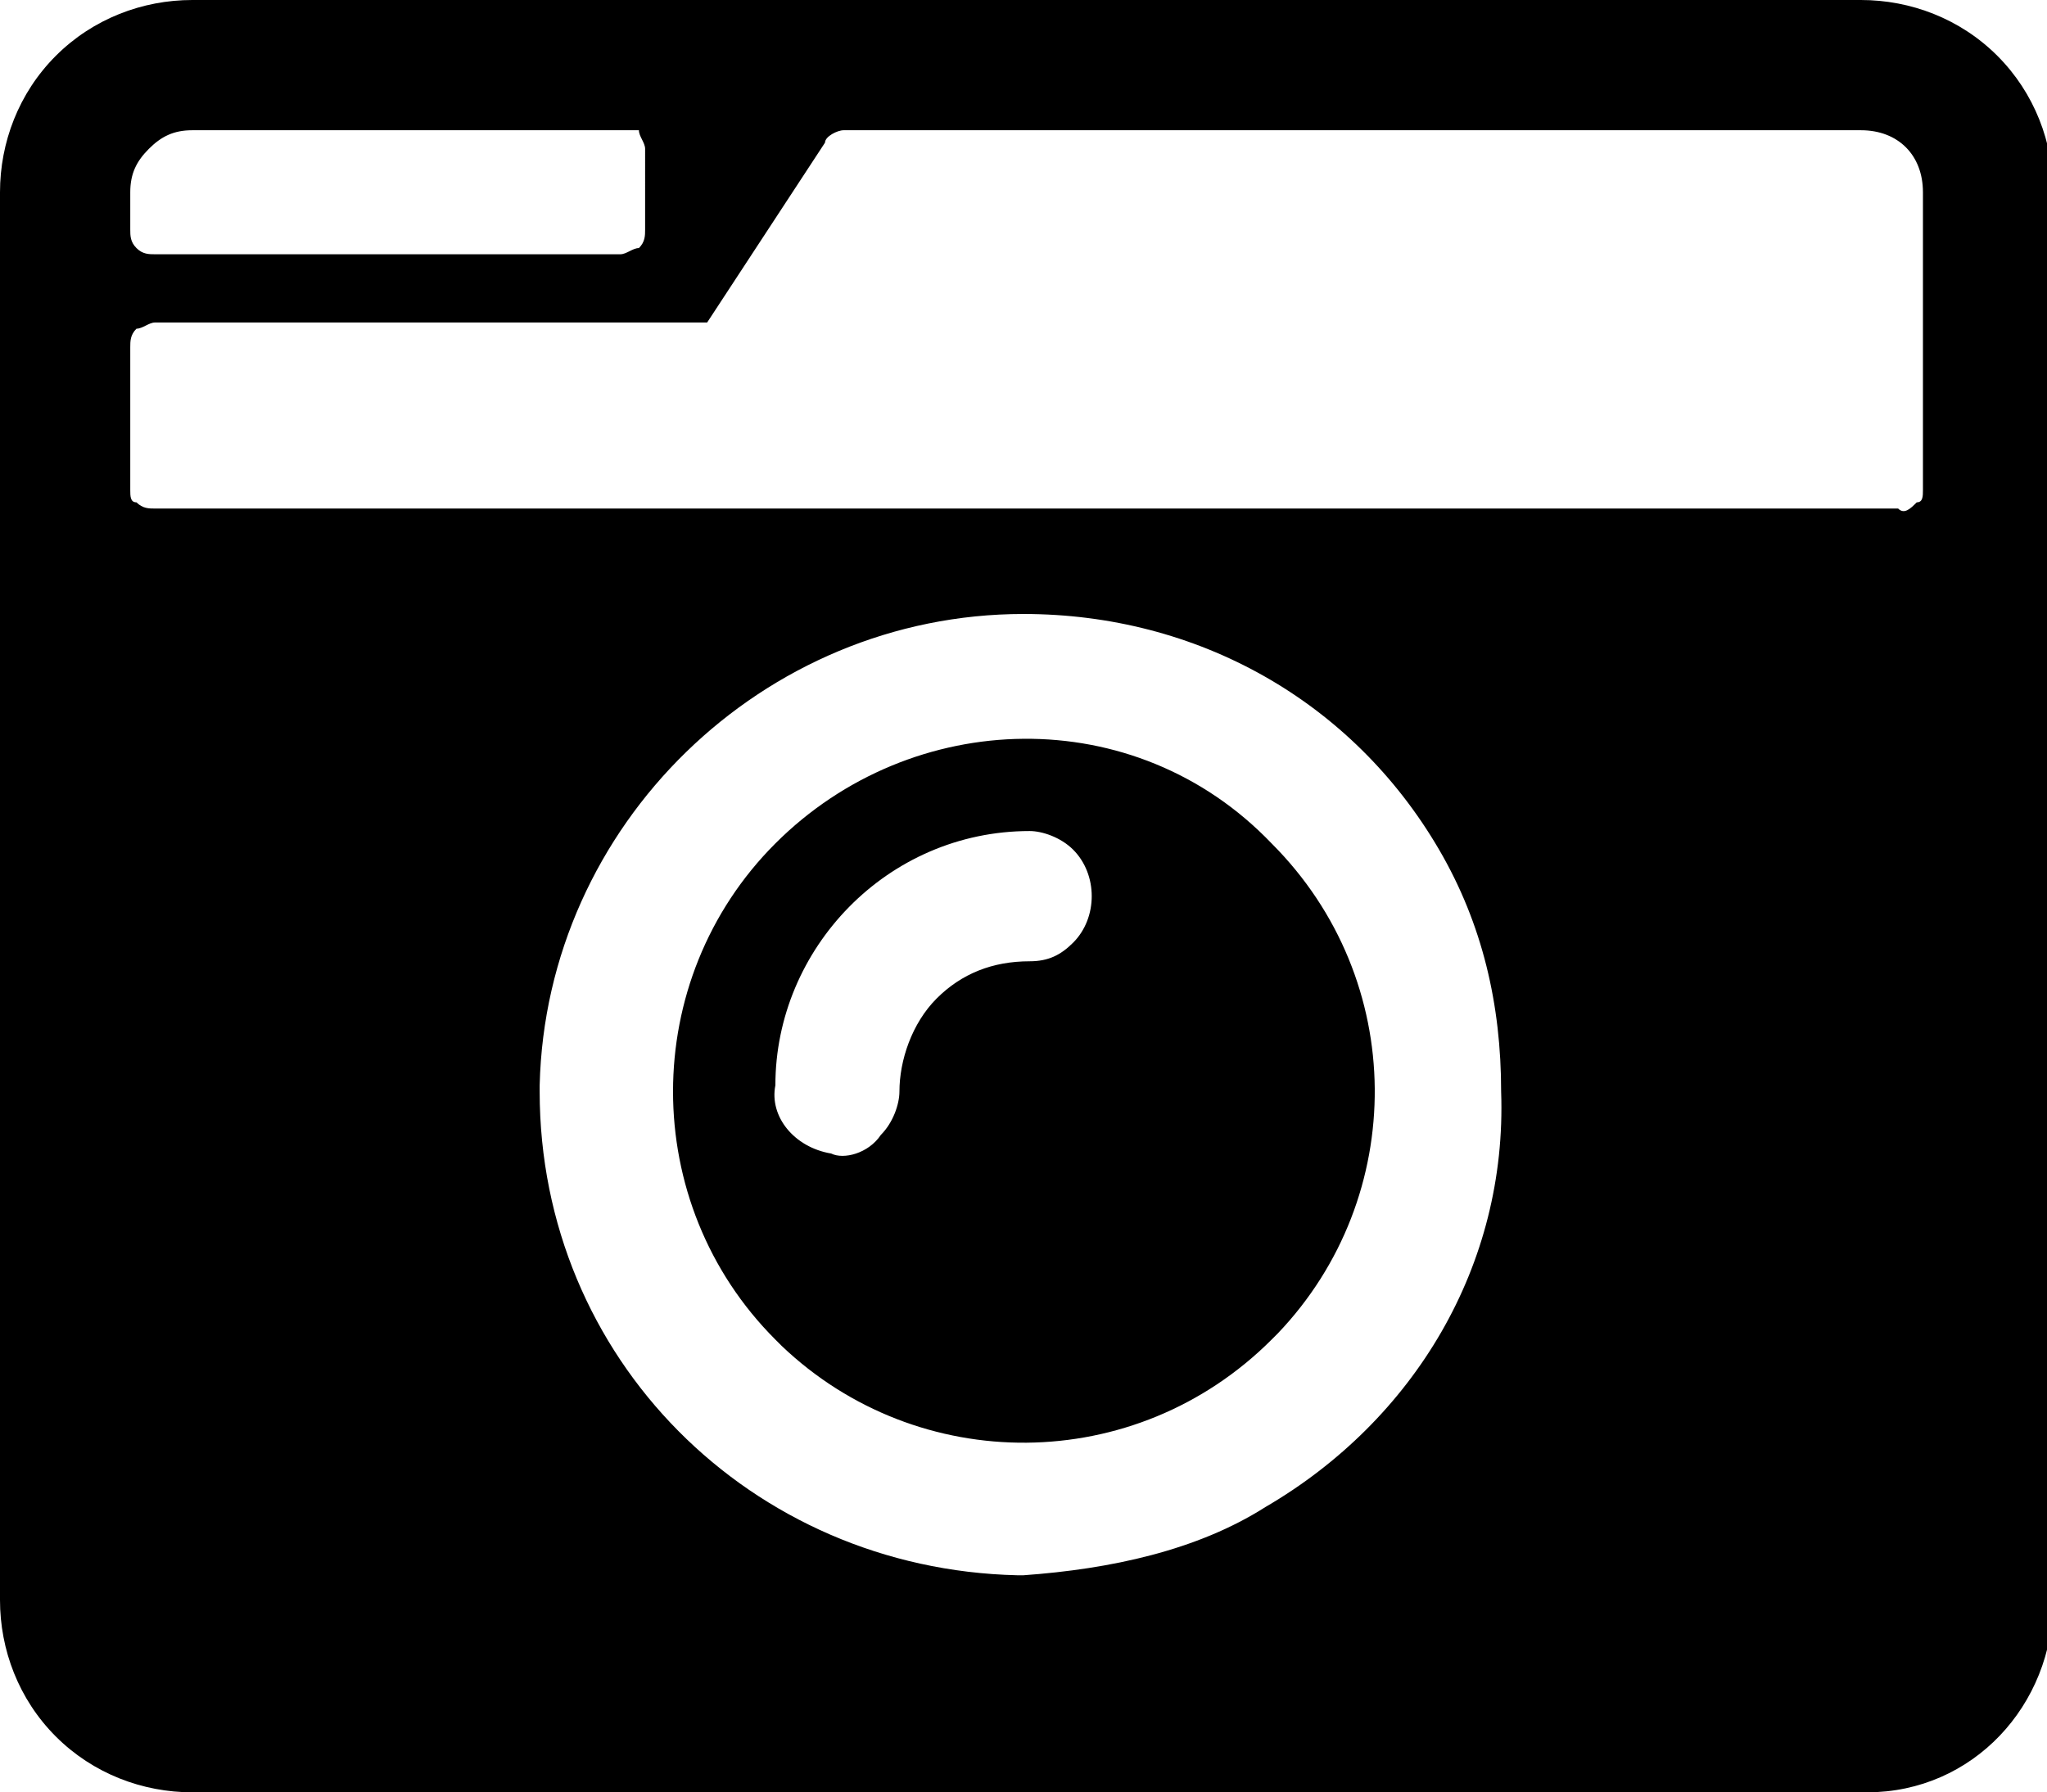 <?xml version="1.0" encoding="UTF-8"?> <!-- Generator: Adobe Illustrator 24.0.3, SVG Export Plug-In . SVG Version: 6.00 Build 0) --> <svg xmlns="http://www.w3.org/2000/svg" xmlns:xlink="http://www.w3.org/1999/xlink" id="Layer_1" x="0px" y="0px" viewBox="0 0 33 28.9" style="enable-background:new 0 0 33 28.9;" xml:space="preserve"> <title>Cam_yell</title> <g id="Layer_2_1_"> <g id="Layer_1-2"> <path d="M30,0c0.8,0,1.6,0.3,2.2,0.9c0.6,0.6,0.9,1.4,0.9,2.2v22.7c0,1.7-1.3,3.1-3,3.1c0,0,0,0-0.1,0H3.1c-0.8,0-1.6-0.3-2.2-0.9 C0.3,27.4,0,26.6,0,25.8V3.1c0-0.8,0.3-1.6,0.9-2.2C1.5,0.3,2.3,0,3.1,0H30z M30.9,8.1C31,8.1,31,8,31,7.9V3.1c0-0.6-0.4-1-1-1 H13.6c-0.1,0-0.3,0.1-0.3,0.2l-1.9,2.9H2.5c-0.1,0-0.2,0.1-0.3,0.1C2.1,5.4,2.1,5.5,2.1,5.6v2.3c0,0.1,0,0.2,0.1,0.2 c0.1,0.1,0.2,0.1,0.3,0.1h28.1C30.7,8.3,30.8,8.2,30.9,8.1L30.9,8.1z M2.4,2.4C2.2,2.6,2.1,2.8,2.1,3.1v0.6c0,0.1,0,0.2,0.1,0.3 c0.1,0.1,0.2,0.1,0.3,0.1h7.5c0.1,0,0.2-0.1,0.3-0.1c0.1-0.1,0.1-0.2,0.1-0.3V2.4c0-0.1-0.1-0.2-0.1-0.3C10.1,2.1,10,2.1,9.9,2.1 H3.1C2.8,2.1,2.6,2.2,2.4,2.4z M20.4,24.3c2.4-1.4,3.9-3.9,3.8-6.7c0-1.4-0.3-2.7-1-3.9c-1.4-2.4-3.9-3.8-6.7-3.8 c-4.2,0-7.7,3.4-7.8,7.6c0,0,0,0.1,0,0.1c0,4.3,3.4,7.7,7.7,7.8c0,0,0.1,0,0.1,0C17.9,25.3,19.3,25,20.4,24.3z M20.5,13.6 c2.2,2.2,2.2,5.7,0.1,7.9c0,0-0.1,0.1-0.1,0.1c-2.2,2.2-5.7,2.2-7.9,0.1c0,0,0,0-0.1-0.1c-2.2-2.2-2.2-5.8,0-8c0,0,0,0,0,0 C14.7,11.4,18.3,11.3,20.5,13.6C20.5,13.5,20.5,13.5,20.5,13.6z M14.2,18.3c0.2-0.2,0.3-0.5,0.3-0.7c0-0.5,0.2-1.1,0.6-1.5 c0.4-0.4,0.9-0.6,1.5-0.6c0.3,0,0.5-0.1,0.7-0.3c0.4-0.4,0.4-1.1,0-1.5c-0.2-0.2-0.5-0.3-0.7-0.3c-2.3,0-4.1,1.9-4.1,4.1 c-0.1,0.5,0.3,1,0.9,1.1C13.6,18.7,14,18.6,14.2,18.3z"></path> </g> </g> </svg> 